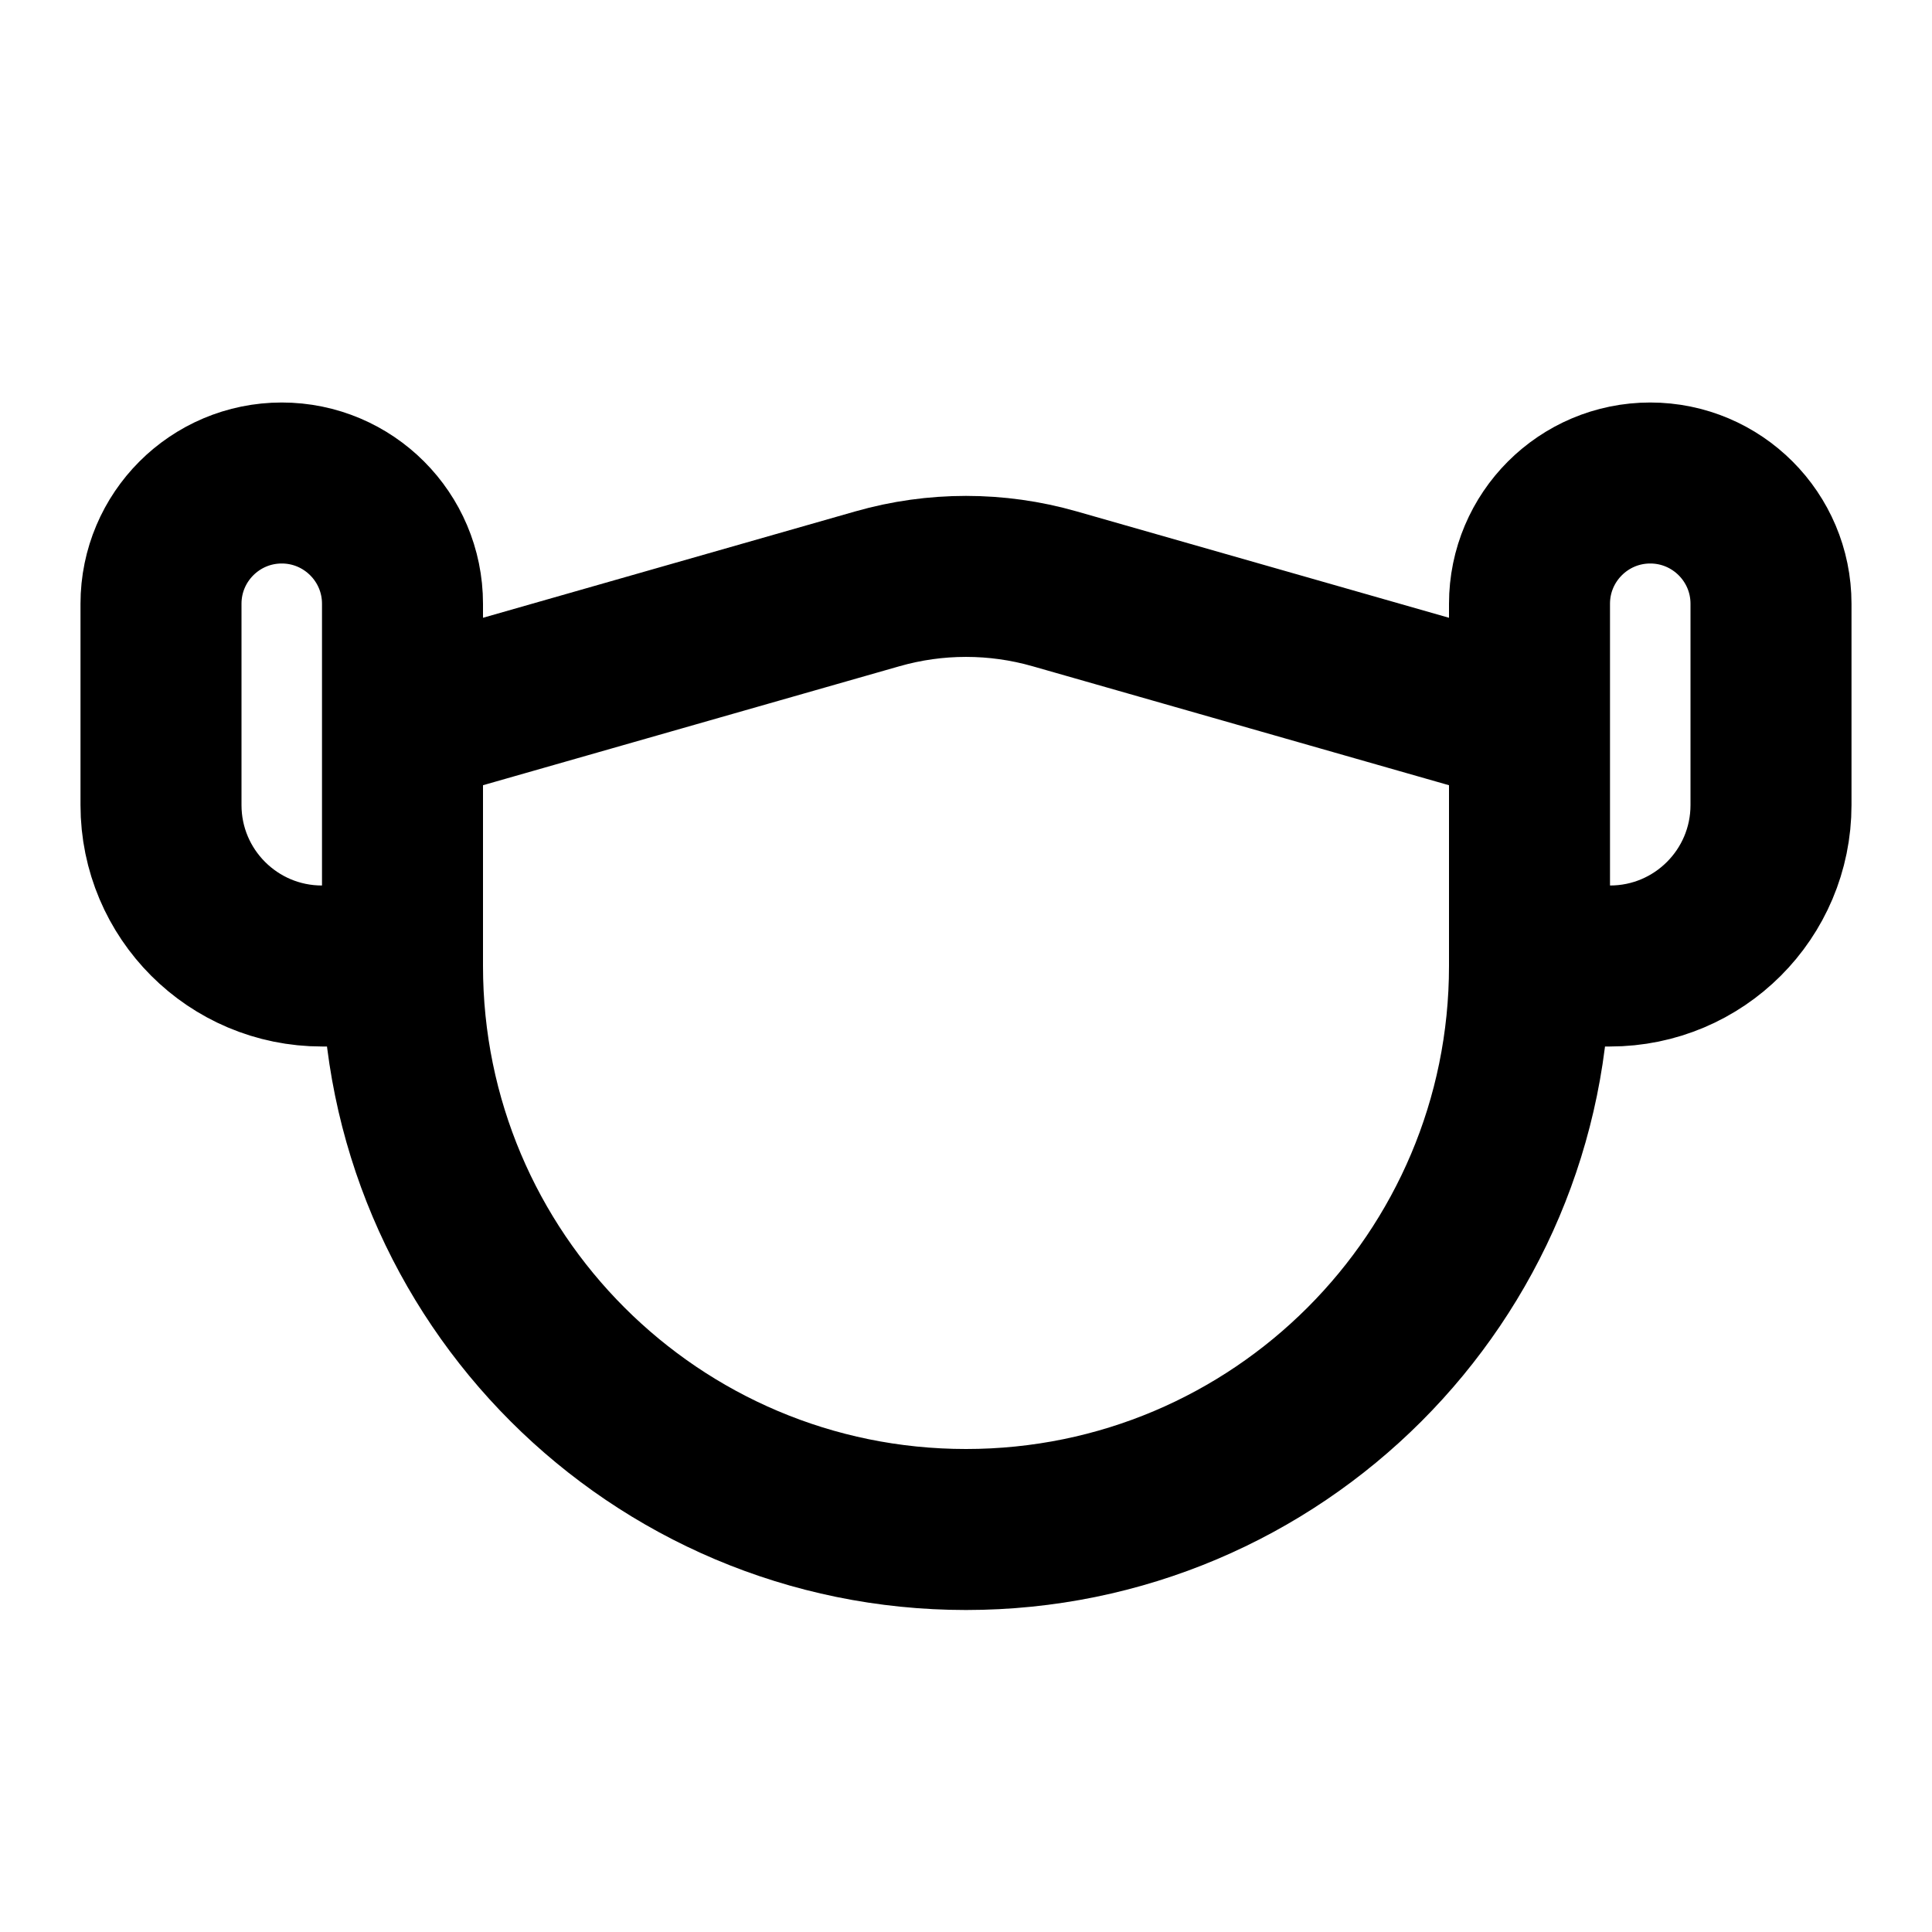 <?xml version="1.0" encoding="utf-8"?><!-- Uploaded to: SVG Repo, www.svgrepo.com, Generator: SVG Repo Mixer Tools -->
<svg width="800px" height="800px" viewBox="0 0 24 24" fill="none" xmlns="http://www.w3.org/2000/svg">
<path d="M5 9L10.901 7.314C11.619 7.109 12.381 7.109 13.099 7.314L19 9M5 9V7.5C5 6.672 4.328 6 3.5 6V6C2.672 6 2 6.672 2 7.5V10C2 11.105 2.895 12 4 12H5M5 9V12M19 9V12M19 9V7.5C19 6.672 19.672 6 20.5 6V6C21.328 6 22 6.672 22 7.5V10C22 11.105 21.105 12 20 12H19M19 12V12C19 15.866 15.866 19 12 19V19C8.134 19 5 15.866 5 12V12" stroke="#000000" stroke-width="2" stroke-linecap="round" stroke-linejoin="round"/>
</svg>